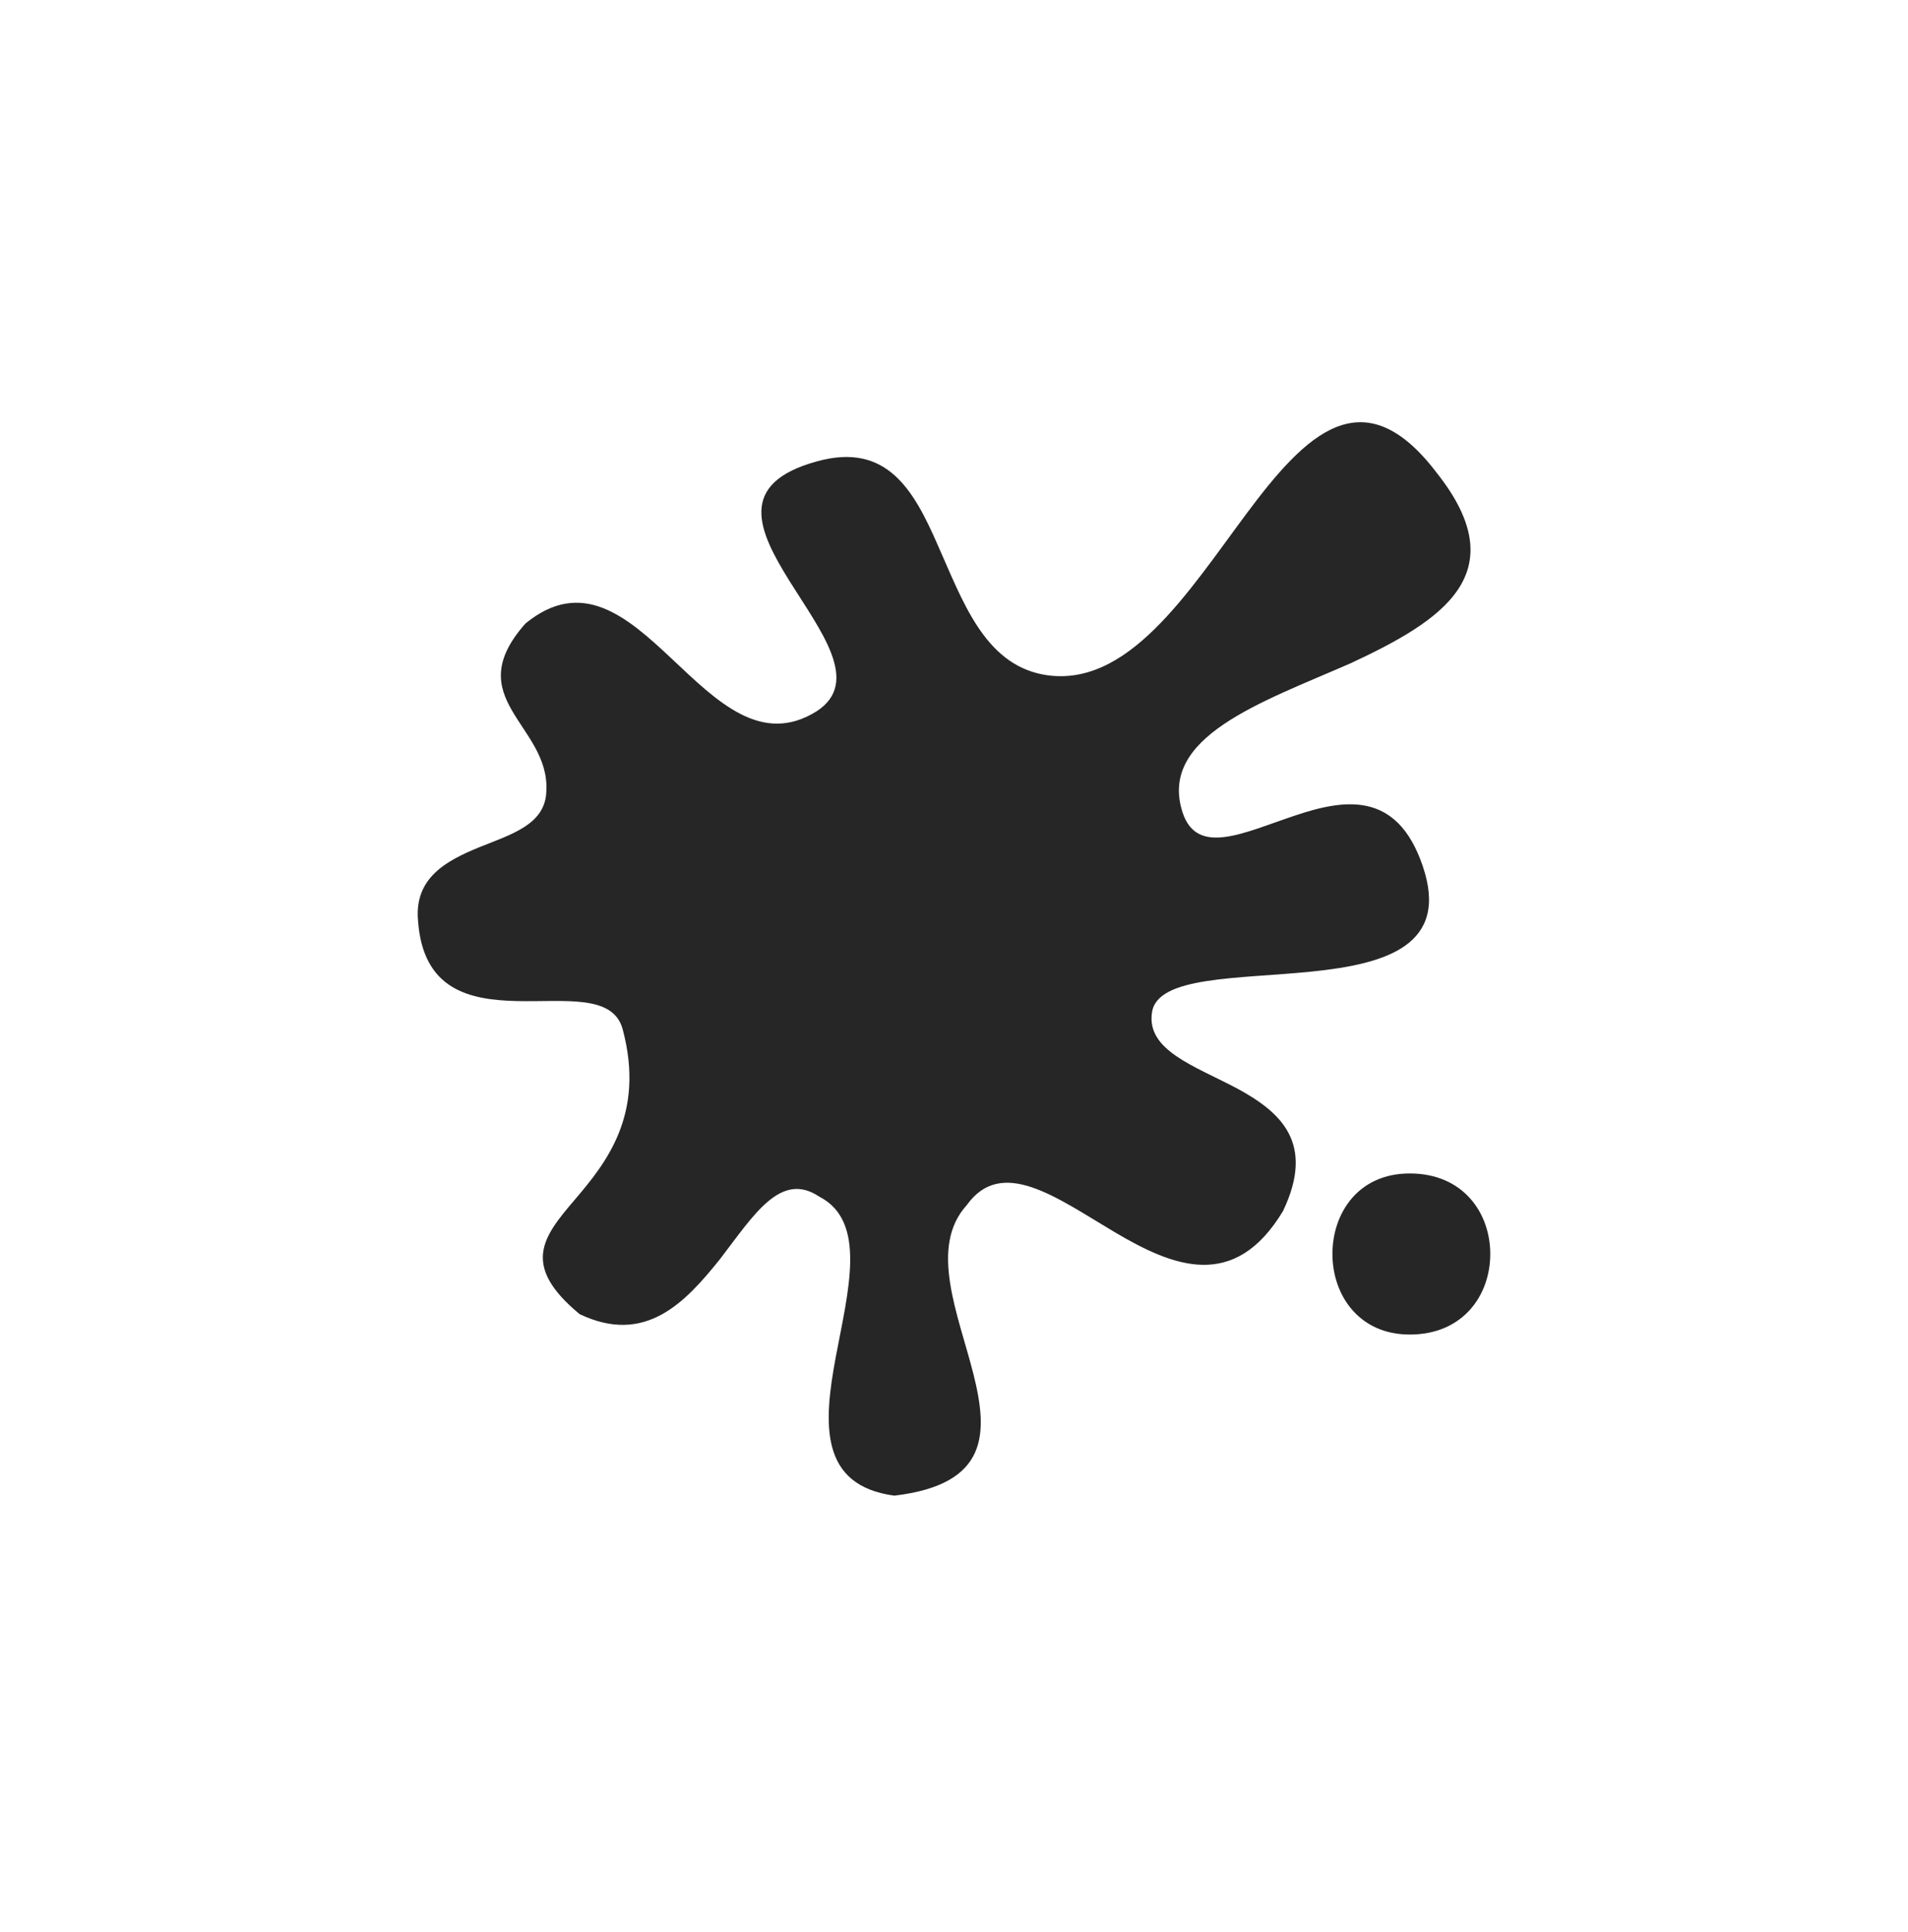 <svg width="80" height="81" viewBox="0 0 80 81" fill="none" xmlns="http://www.w3.org/2000/svg">
<path d="M53.795 50.769C51.747 54.168 49.158 53.087 46.726 51.647C44.295 50.206 41.999 48.472 40.535 50.521C38.937 52.277 40.175 55.091 40.806 57.567C41.436 60.066 41.481 62.227 37.496 62.7C34.344 62.273 34.525 59.661 35.042 56.892C35.56 54.123 36.37 51.196 34.344 50.161C32.724 49.08 31.598 50.949 30.18 52.795C28.716 54.618 27.05 56.397 24.304 55.091C21.827 53.042 22.773 51.849 24.079 50.318C25.384 48.787 27.073 46.739 26.105 43.137C25.7 41.673 23.673 42.011 21.67 41.966C19.711 41.921 17.73 41.516 17.527 38.589C17.37 36.811 18.698 36.09 20.071 35.527C21.467 34.965 22.885 34.559 22.908 33.141C22.976 31.768 22.052 30.8 21.467 29.787C20.882 28.774 20.634 27.715 22.03 26.14C24.394 24.203 26.285 25.847 28.176 27.625C30.067 29.404 31.936 31.273 34.254 29.809C36.1 28.593 34.412 26.455 33.106 24.361C31.8 22.267 30.877 20.264 34.254 19.341C37.181 18.53 38.307 20.534 39.32 22.853C40.355 25.172 41.256 27.805 43.732 28.278C47.267 28.931 49.833 24.789 52.287 21.502C54.741 18.215 57.15 15.761 60.234 19.814C63.611 24.068 60.392 26.05 56.632 27.805C52.872 29.449 48.55 30.89 49.586 34.064C50.193 35.91 52.174 34.897 54.268 34.199C56.339 33.501 58.568 33.118 59.649 36.293C60.797 39.647 58.073 40.413 55.011 40.728C51.949 41.043 48.527 40.908 48.302 42.439C48.055 44.037 50.103 44.69 51.882 45.636C53.66 46.604 55.169 47.887 53.795 50.769ZM59.108 55.946C56.97 55.946 55.867 54.281 55.867 52.569C55.867 50.858 56.947 49.193 59.108 49.193C61.36 49.193 62.485 50.858 62.485 52.569C62.485 54.281 61.36 55.946 59.108 55.946Z" fill="#262626"/>
</svg>
